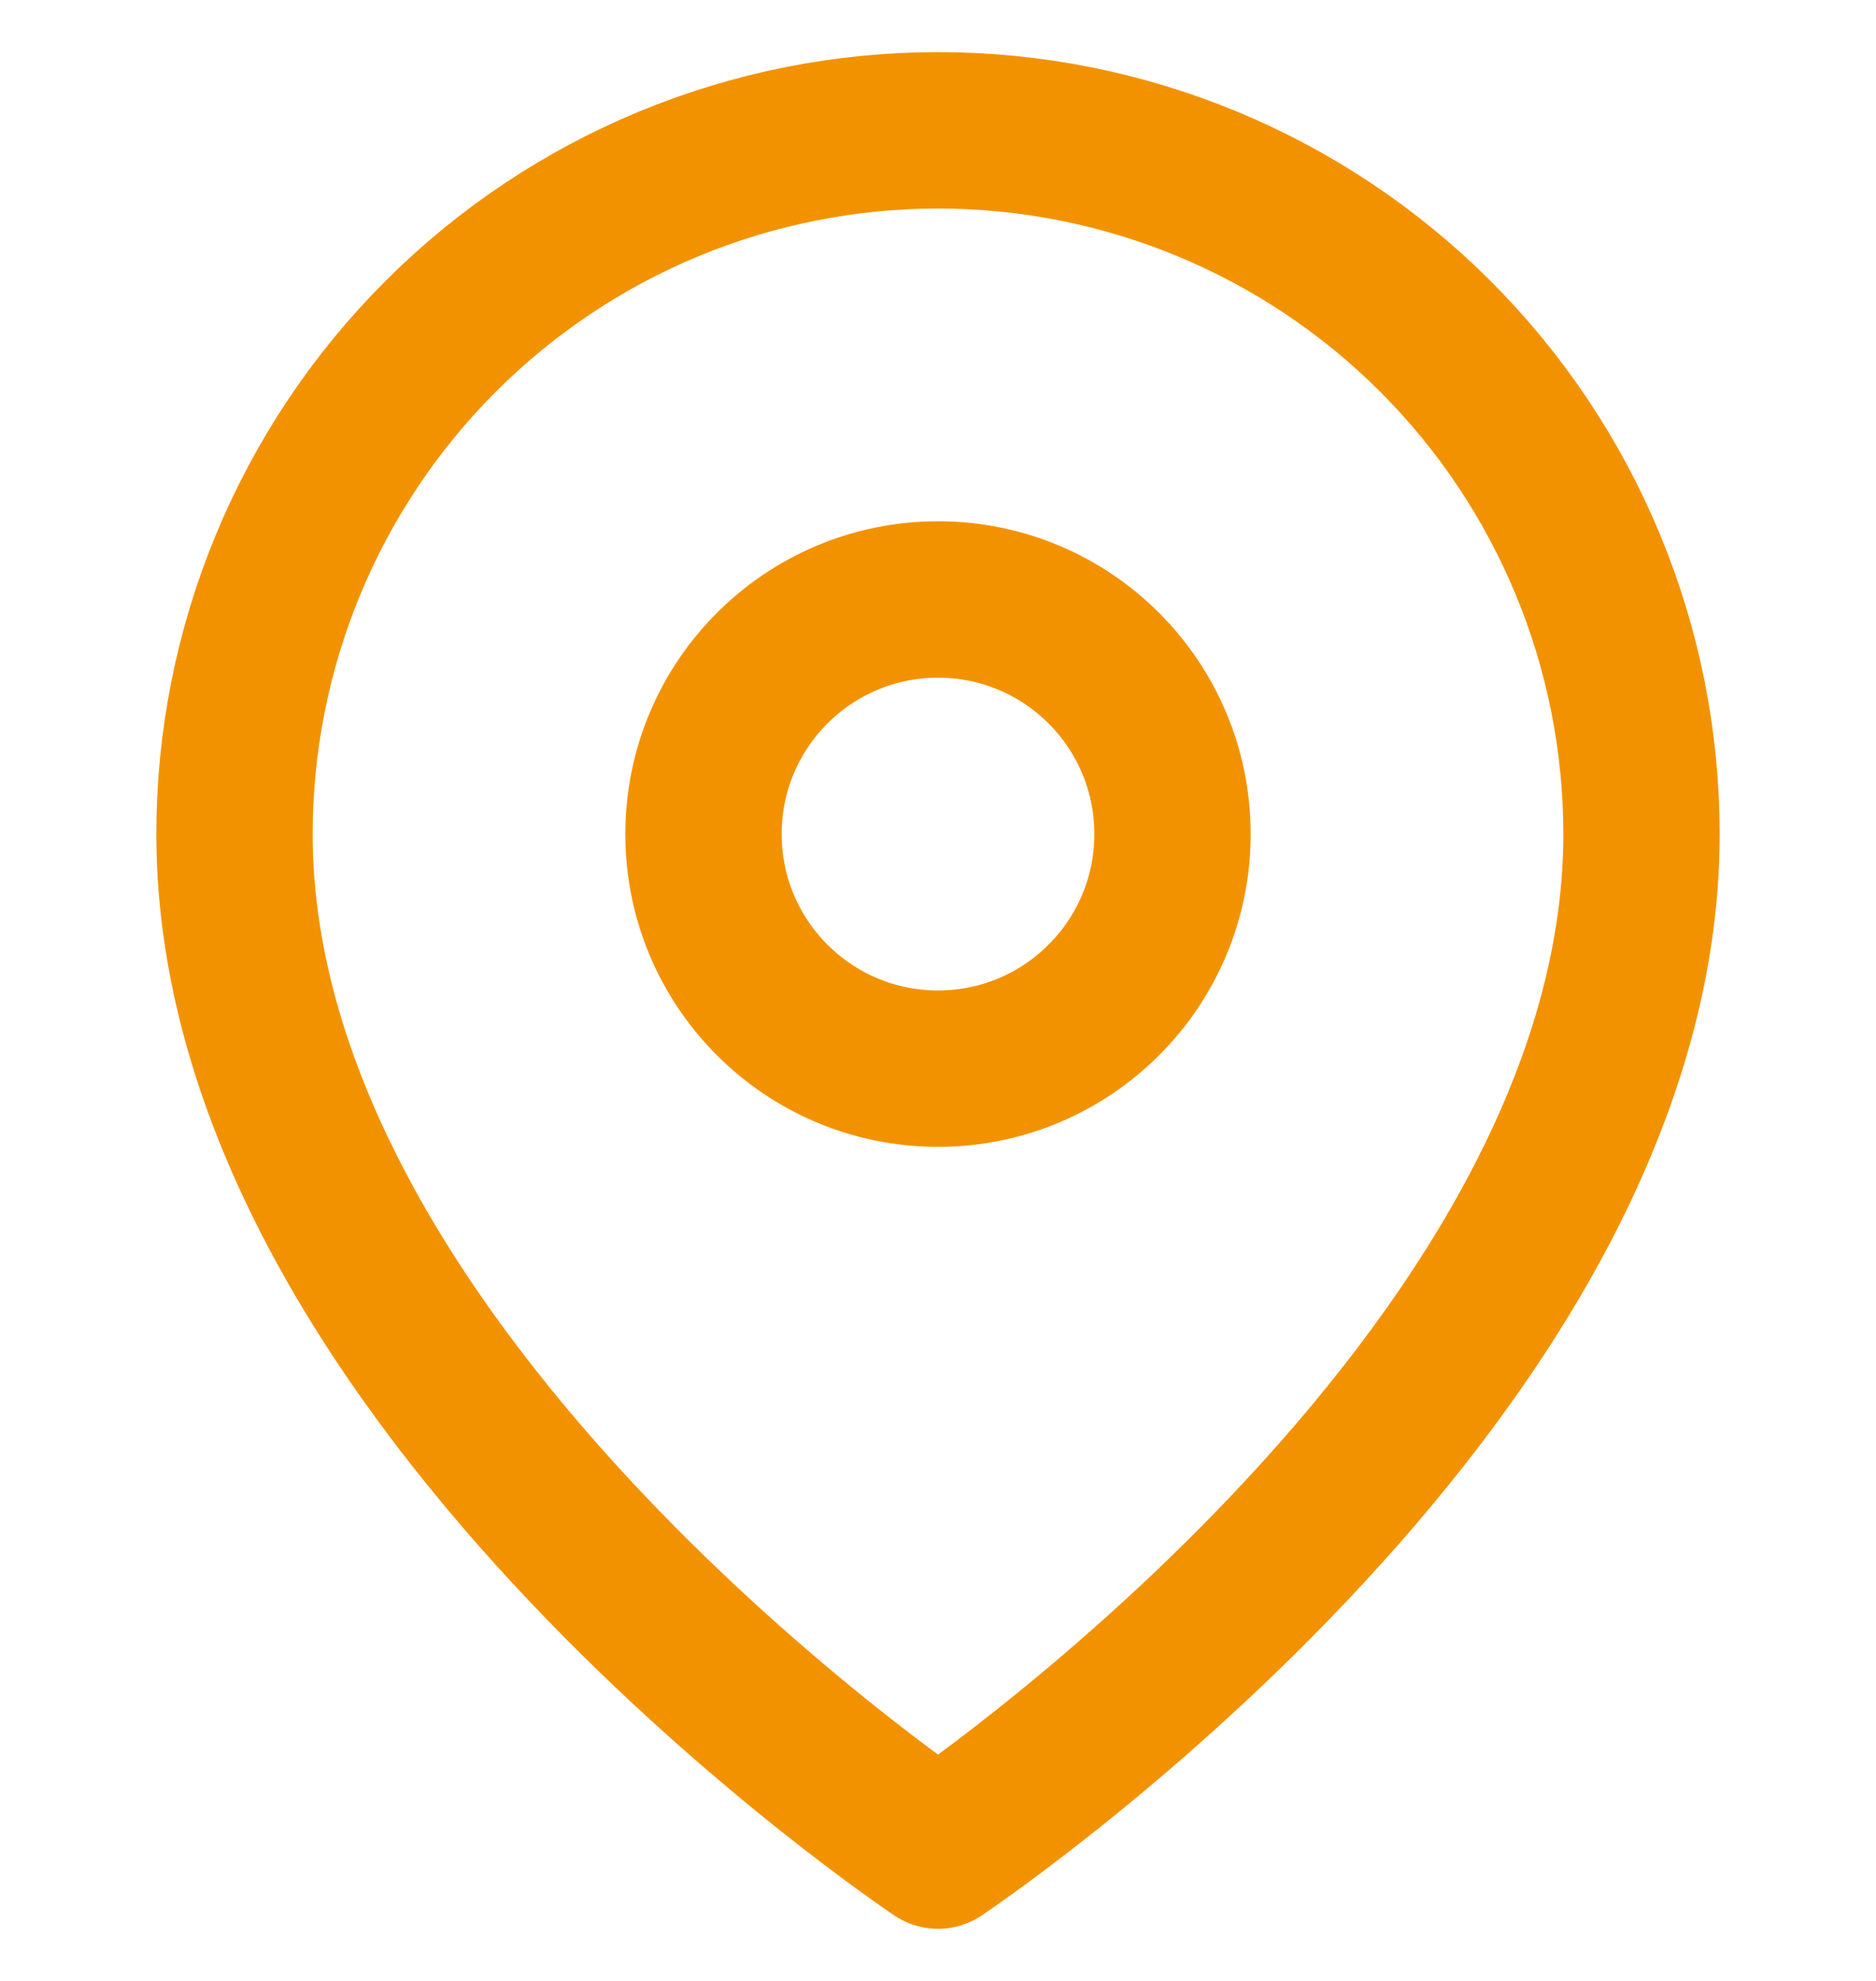 <svg width="18" height="19" viewBox="0 0 18 19" fill="none" xmlns="http://www.w3.org/2000/svg">
<g clip-path="url(#clip0_8067_9433)">
<path d="M15.75 8C15.75 13.25 9 17.75 9 17.75C9 17.75 2.25 13.25 2.25 8C2.25 6.21 2.961 4.493 4.227 3.227C5.493 1.961 7.21 1.25 9 1.25C10.79 1.25 12.507 1.961 13.773 3.227C15.039 4.493 15.75 6.21 15.75 8Z" stroke="#F39200" stroke-width="1.5" stroke-linecap="round" stroke-linejoin="round"/>
<path d="M9 10.25C10.243 10.25 11.25 9.243 11.25 8C11.25 6.757 10.243 5.75 9 5.75C7.757 5.75 6.75 6.757 6.75 8C6.75 9.243 7.757 10.25 9 10.25Z" stroke="#F39200" stroke-width="1.5" stroke-linecap="round" stroke-linejoin="round"/>
</g>
<defs>
<clipPath id="clip0_8067_9433">
<rect width="18" height="18" fill="white" transform="translate(0 0.5)"/>
</clipPath>
</defs>
</svg>
